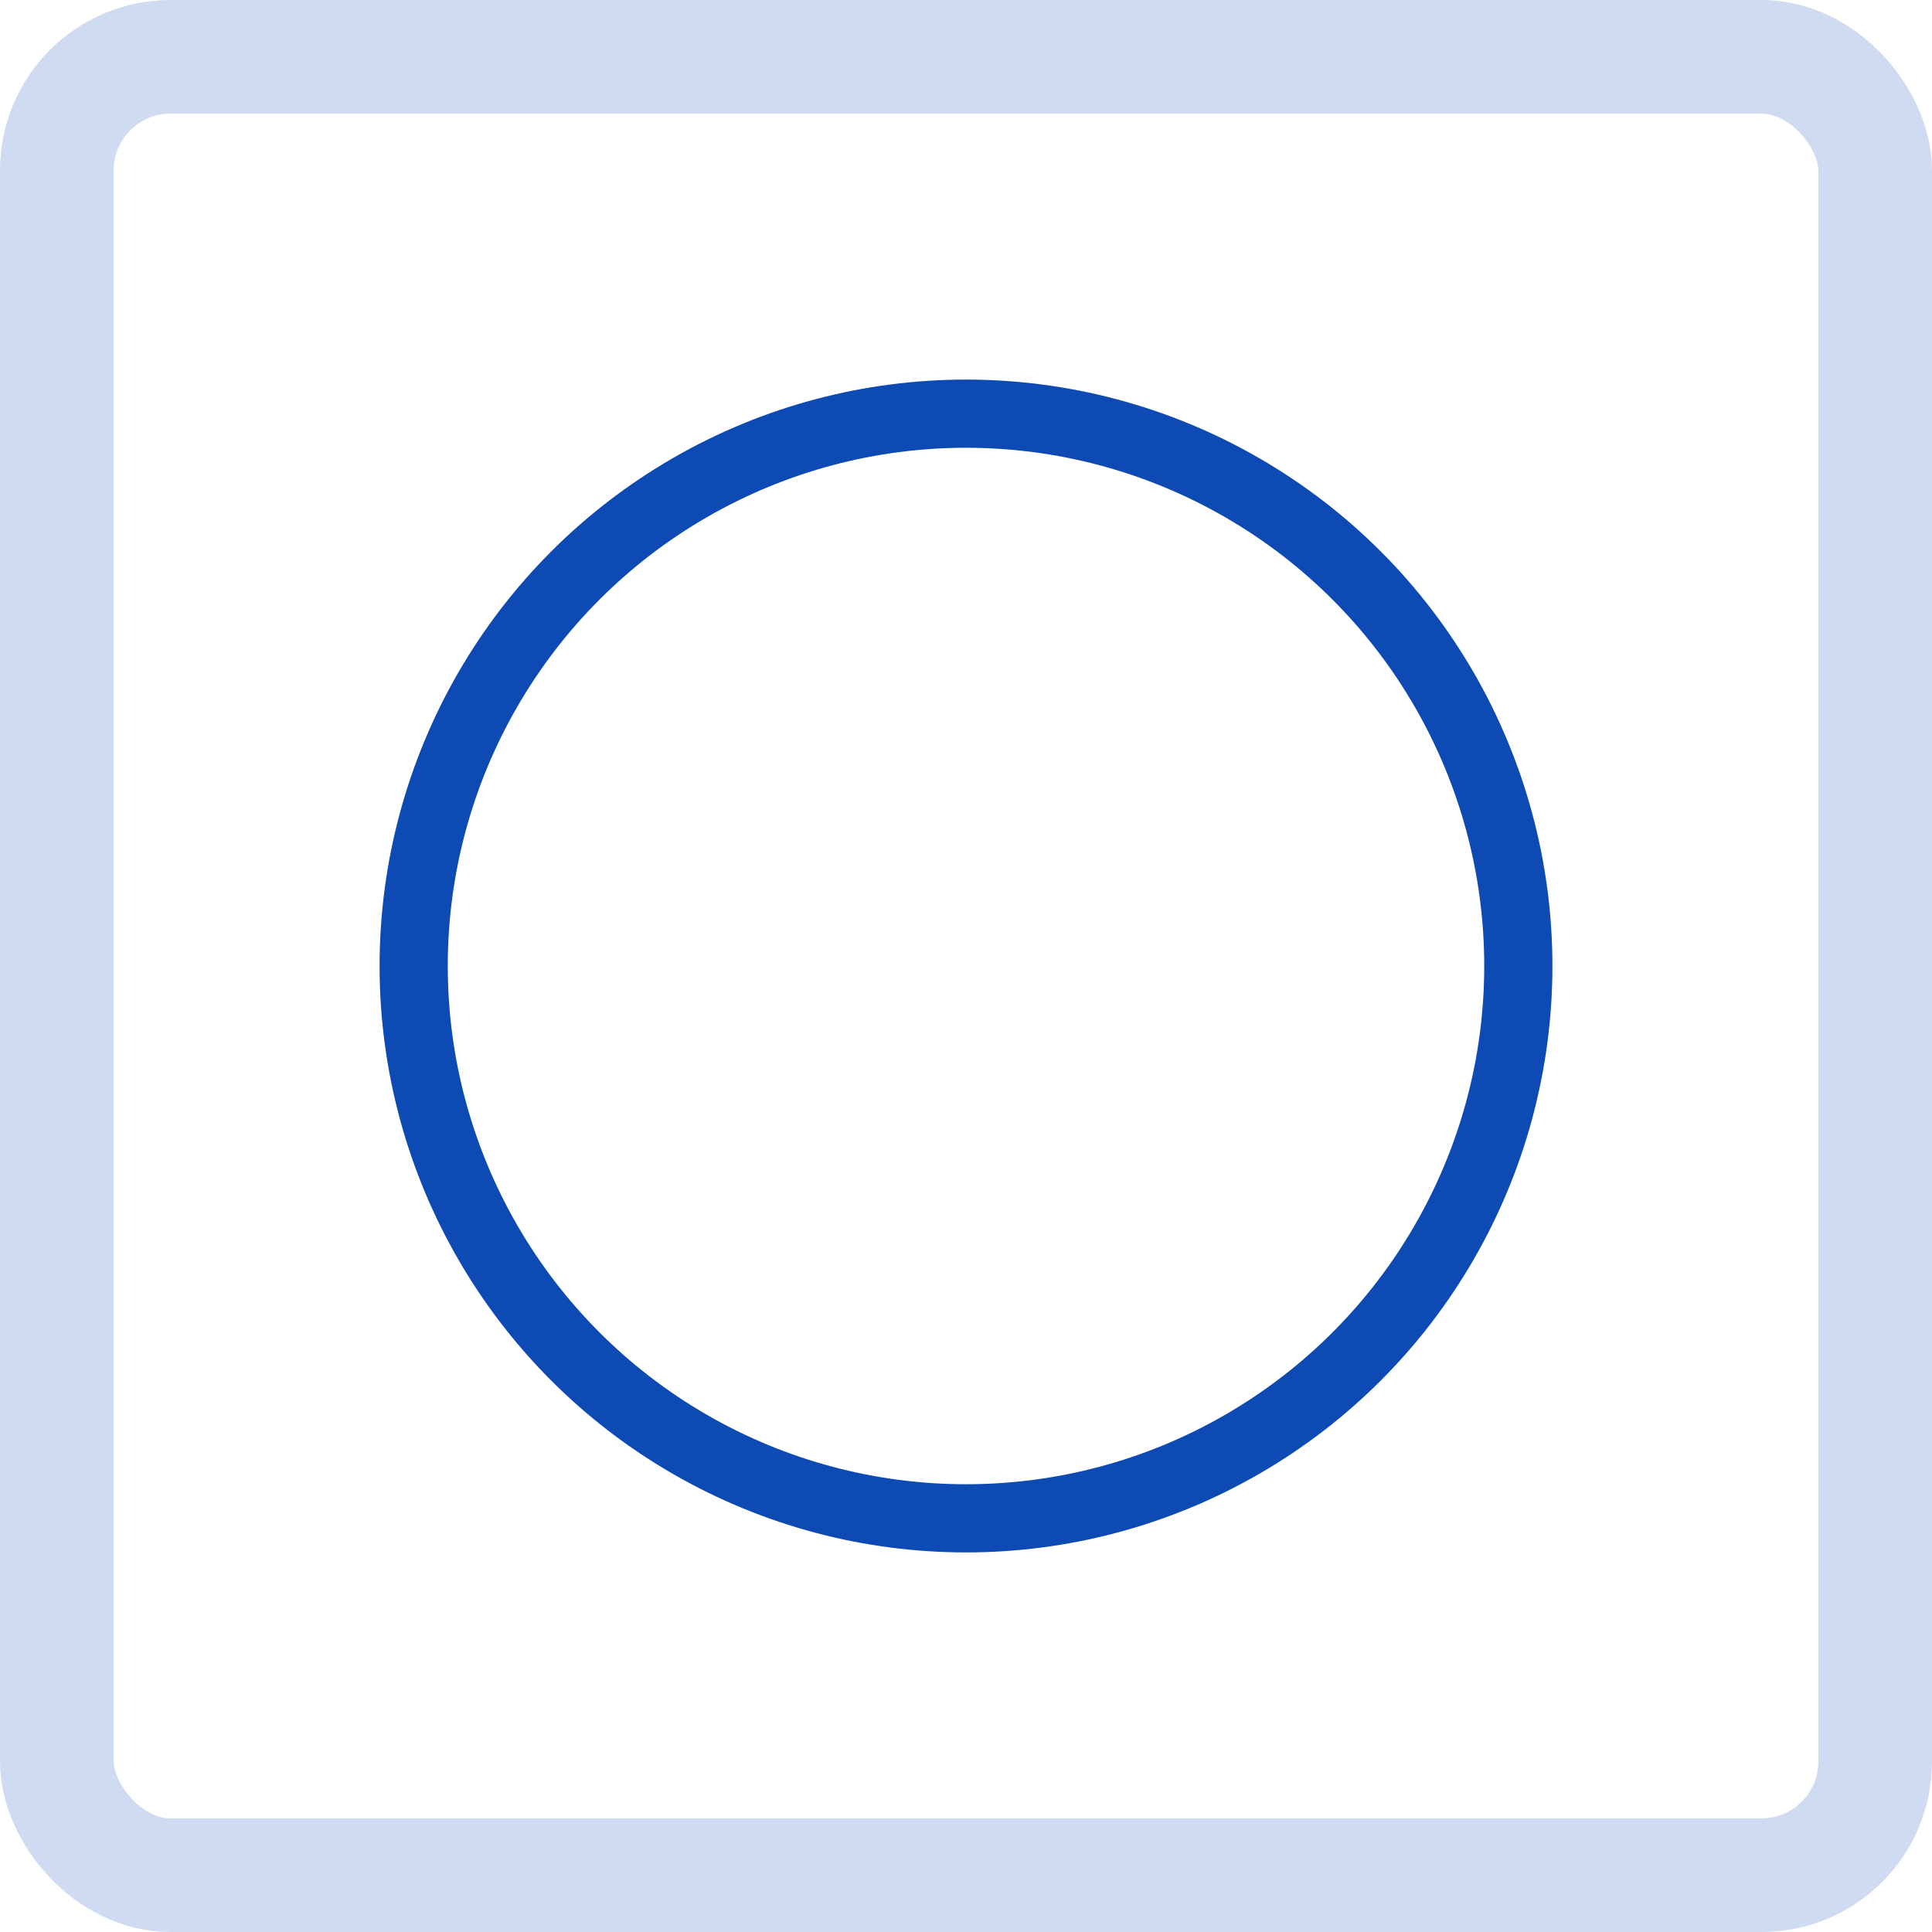 <svg xmlns="http://www.w3.org/2000/svg" xmlns:xlink="http://www.w3.org/1999/xlink" width="34" height="34" viewBox="0 0 34 34">
  <defs>
    <clipPath id="clip-path">
      <rect id="Rechteck_6156" data-name="Rechteck 6156" width="24" height="24" transform="translate(5.333 5)" fill="#6e6e6e"/>
    </clipPath>
  </defs>
  <g id="icon-rechteckfenster" transform="translate(-0.333)">
    <g id="Rechteck_315" data-name="Rechteck 315" transform="translate(0.333)" fill="none" stroke="#cfdbf0" stroke-width="2">
      <rect width="34" height="34" rx="3" stroke="none"/>
      <rect x="1" y="1" width="32" height="32" rx="2" fill="none"/>
    </g>
    <g id="Gruppe_maskieren_191" data-name="Gruppe maskieren 191" clip-path="url(#clip-path)">
      <g id="rund" transform="translate(5.333 5)">
        <rect id="Rechteck_6157" data-name="Rechteck 6157" width="24" height="24" fill="rgba(255,255,255,0)"/>
        <circle id="Ellipse_184" data-name="Ellipse 184" cx="9.72" cy="9.72" r="9.72" transform="translate(2.28 2.28)" fill="none" stroke="#0d4ab3" stroke-linecap="round" stroke-width="1.2"/>
      </g>
    </g>
  </g>
</svg>
